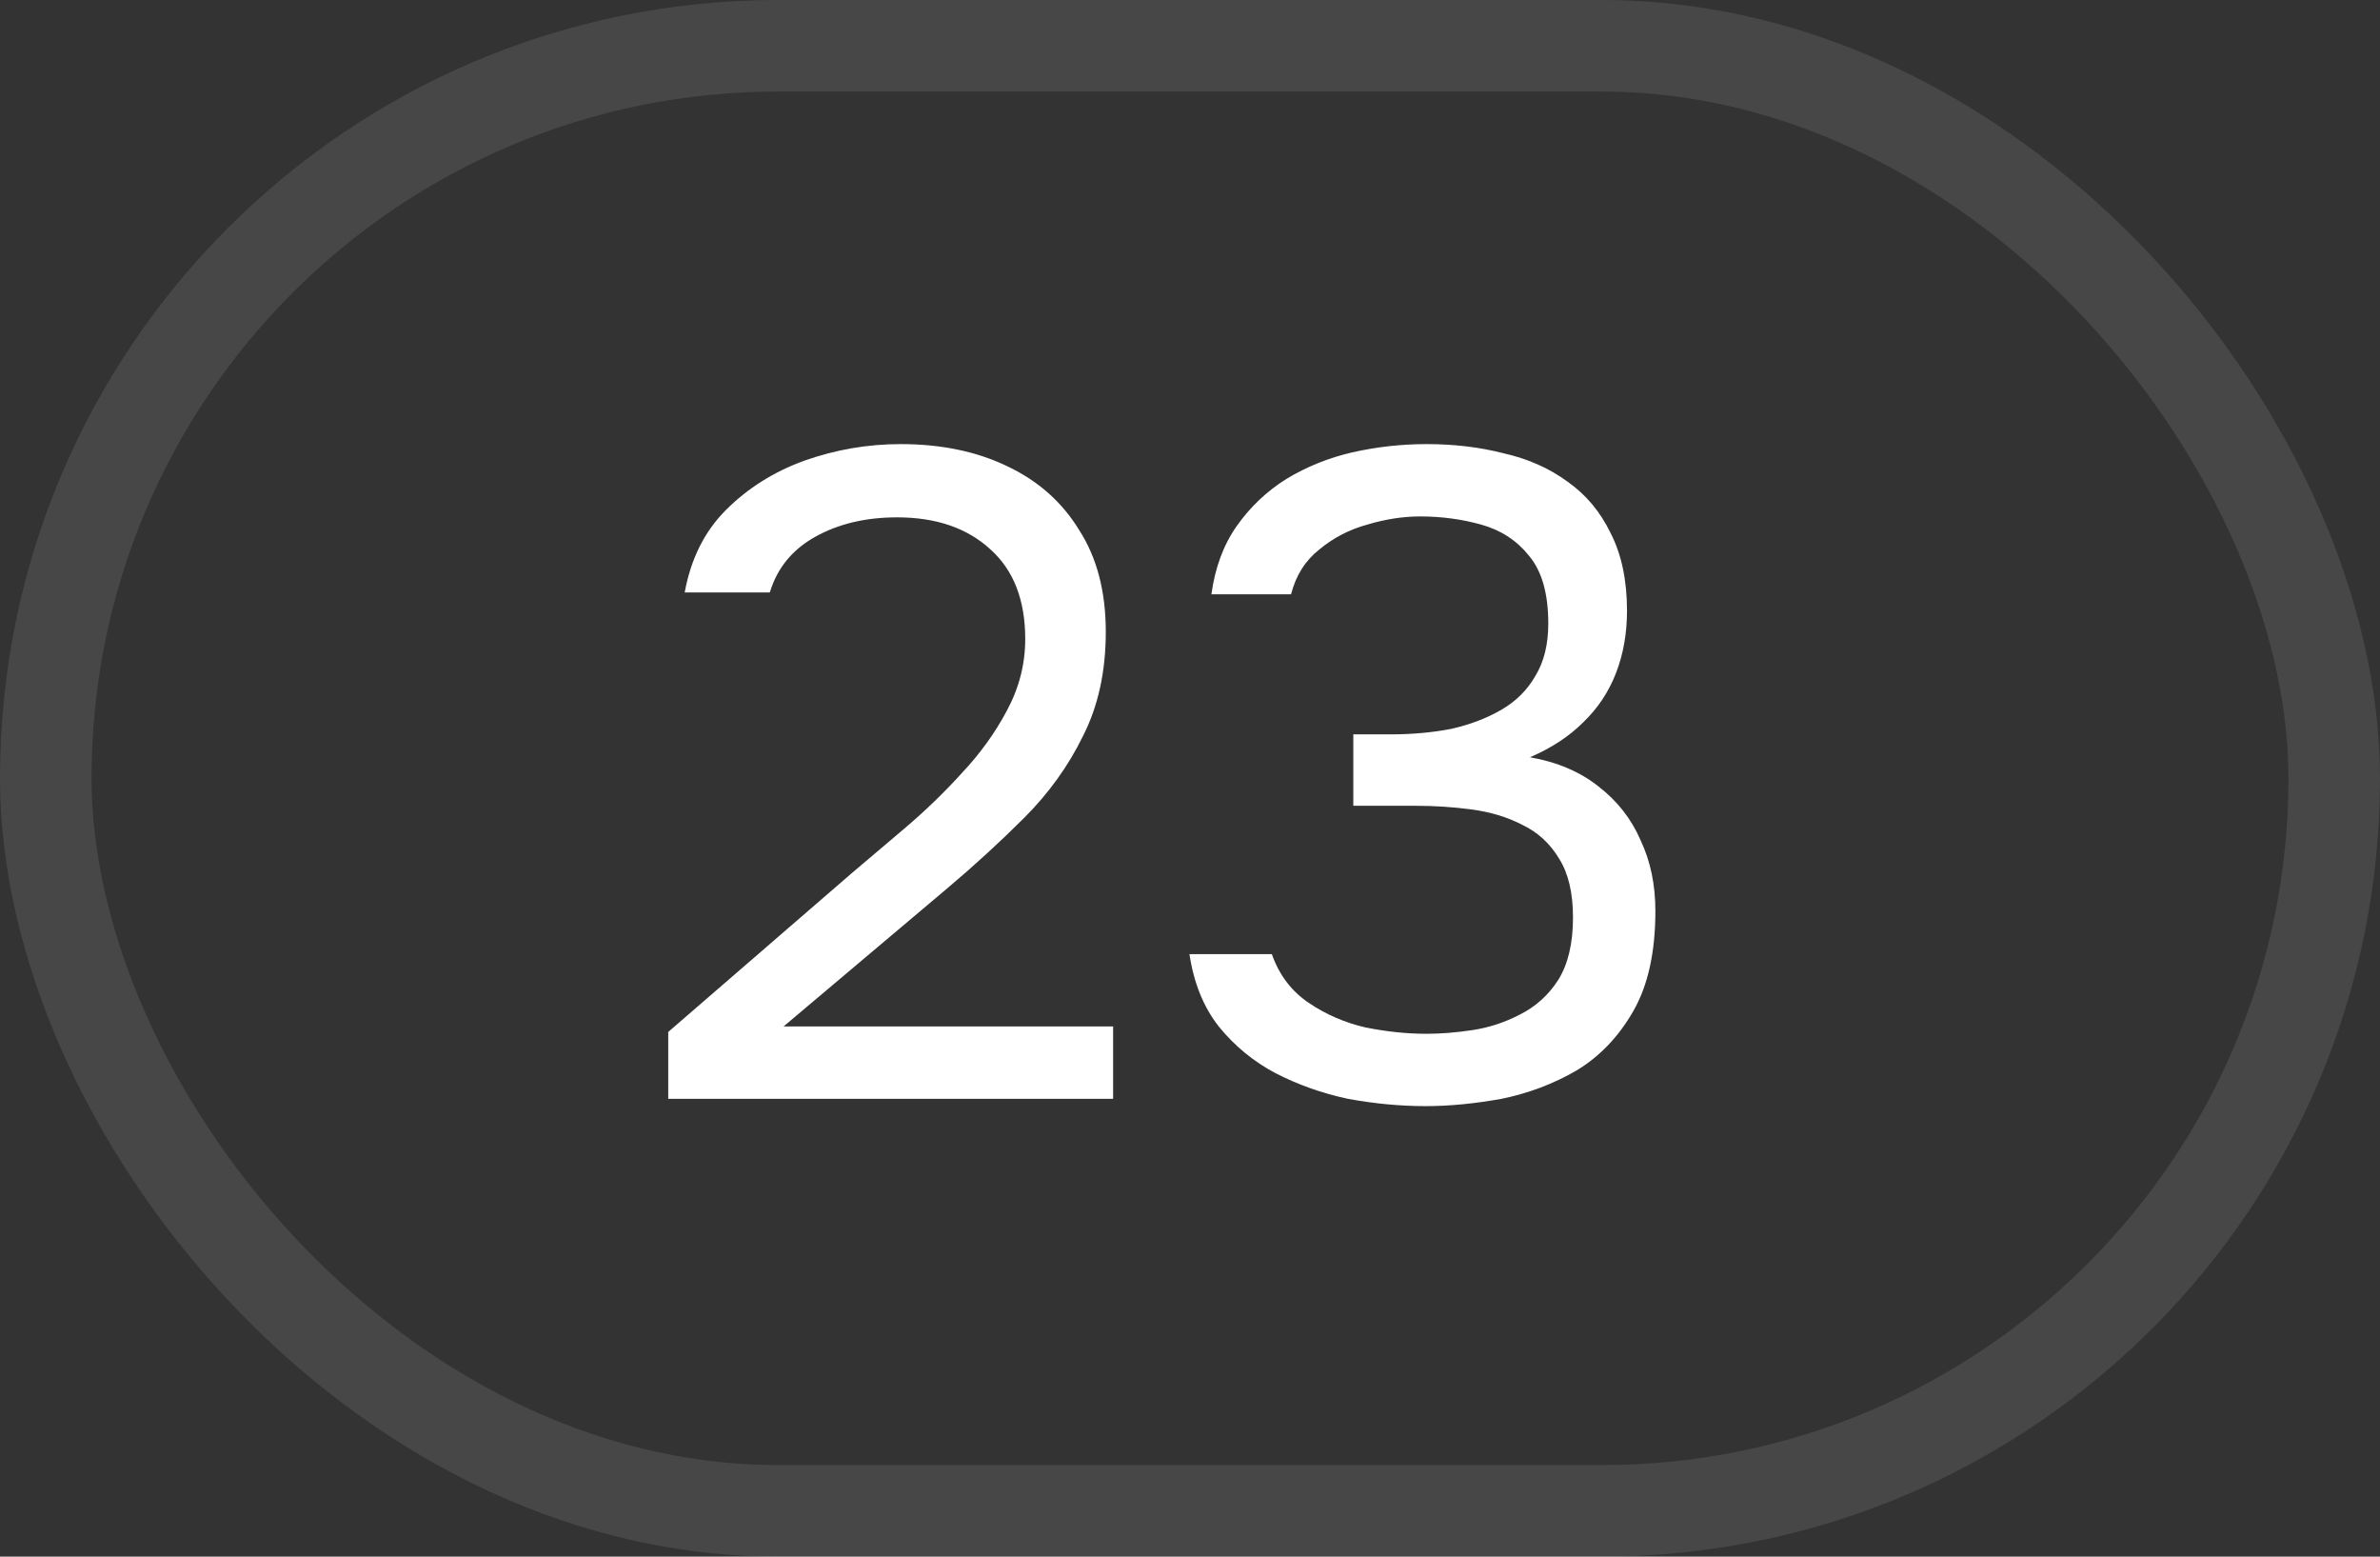 <?xml version="1.0" encoding="UTF-8"?> <svg xmlns="http://www.w3.org/2000/svg" width="26" height="17" viewBox="0 0 26 17" fill="none"><rect x="0" y="0" width="26" height="17" fill="#333333" stroke="none"/><rect x="0.5" y="0.5" width="25" height="16" rx="8" stroke="white" stroke-opacity="0.1"></rect><path d="M7.3 12V11.27L9.3 9.54C9.48 9.387 9.677 9.22 9.89 9.04C10.11 8.853 10.317 8.653 10.51 8.44C10.71 8.227 10.873 8 11 7.76C11.133 7.513 11.2 7.253 11.2 6.98C11.2 6.553 11.073 6.227 10.82 6C10.567 5.767 10.227 5.65 9.8 5.65C9.46 5.65 9.163 5.72 8.91 5.86C8.657 6 8.49 6.203 8.41 6.47H7.48C7.547 6.103 7.697 5.803 7.93 5.57C8.17 5.33 8.457 5.15 8.79 5.03C9.13 4.91 9.48 4.85 9.84 4.85C10.28 4.85 10.667 4.93 11 5.09C11.34 5.25 11.603 5.483 11.79 5.79C11.983 6.09 12.08 6.46 12.08 6.9C12.08 7.333 11.997 7.713 11.83 8.04C11.67 8.367 11.457 8.663 11.19 8.93C10.93 9.19 10.65 9.447 10.35 9.7L8.56 11.21H12.16V12H7.3ZM15.574 12.08C15.294 12.08 15.011 12.053 14.724 12C14.444 11.94 14.181 11.847 13.934 11.72C13.694 11.593 13.487 11.423 13.314 11.21C13.147 10.997 13.041 10.733 12.994 10.42H13.894C13.974 10.647 14.107 10.823 14.294 10.95C14.481 11.077 14.687 11.167 14.914 11.22C15.147 11.267 15.371 11.29 15.584 11.29C15.737 11.29 15.904 11.277 16.084 11.25C16.264 11.223 16.437 11.167 16.604 11.08C16.777 10.993 16.917 10.867 17.024 10.7C17.131 10.527 17.184 10.3 17.184 10.02C17.184 9.753 17.134 9.54 17.034 9.38C16.934 9.213 16.801 9.09 16.634 9.01C16.467 8.923 16.281 8.867 16.074 8.84C15.874 8.813 15.671 8.8 15.464 8.8H14.784V8.02H15.194C15.427 8.02 15.647 8 15.854 7.96C16.061 7.913 16.244 7.843 16.404 7.75C16.564 7.657 16.687 7.533 16.774 7.38C16.867 7.227 16.914 7.037 16.914 6.81C16.914 6.483 16.844 6.237 16.704 6.07C16.571 5.903 16.397 5.79 16.184 5.73C15.971 5.67 15.747 5.64 15.514 5.64C15.327 5.64 15.134 5.67 14.934 5.73C14.741 5.783 14.567 5.873 14.414 6C14.261 6.12 14.157 6.283 14.104 6.49H13.234C13.274 6.197 13.367 5.947 13.514 5.74C13.661 5.533 13.841 5.363 14.054 5.23C14.274 5.097 14.514 5 14.774 4.94C15.041 4.88 15.311 4.85 15.584 4.85C15.884 4.85 16.164 4.883 16.424 4.95C16.691 5.01 16.924 5.113 17.124 5.26C17.324 5.4 17.481 5.587 17.594 5.82C17.714 6.053 17.774 6.337 17.774 6.67C17.774 6.917 17.734 7.143 17.654 7.35C17.574 7.557 17.454 7.737 17.294 7.89C17.141 8.043 16.947 8.17 16.714 8.27C17.014 8.323 17.264 8.43 17.464 8.59C17.671 8.75 17.824 8.947 17.924 9.18C18.031 9.407 18.084 9.663 18.084 9.95C18.084 10.397 18.004 10.76 17.844 11.04C17.684 11.32 17.477 11.537 17.224 11.69C16.971 11.837 16.697 11.94 16.404 12C16.111 12.053 15.834 12.08 15.574 12.08Z" fill="white"></path></svg> 